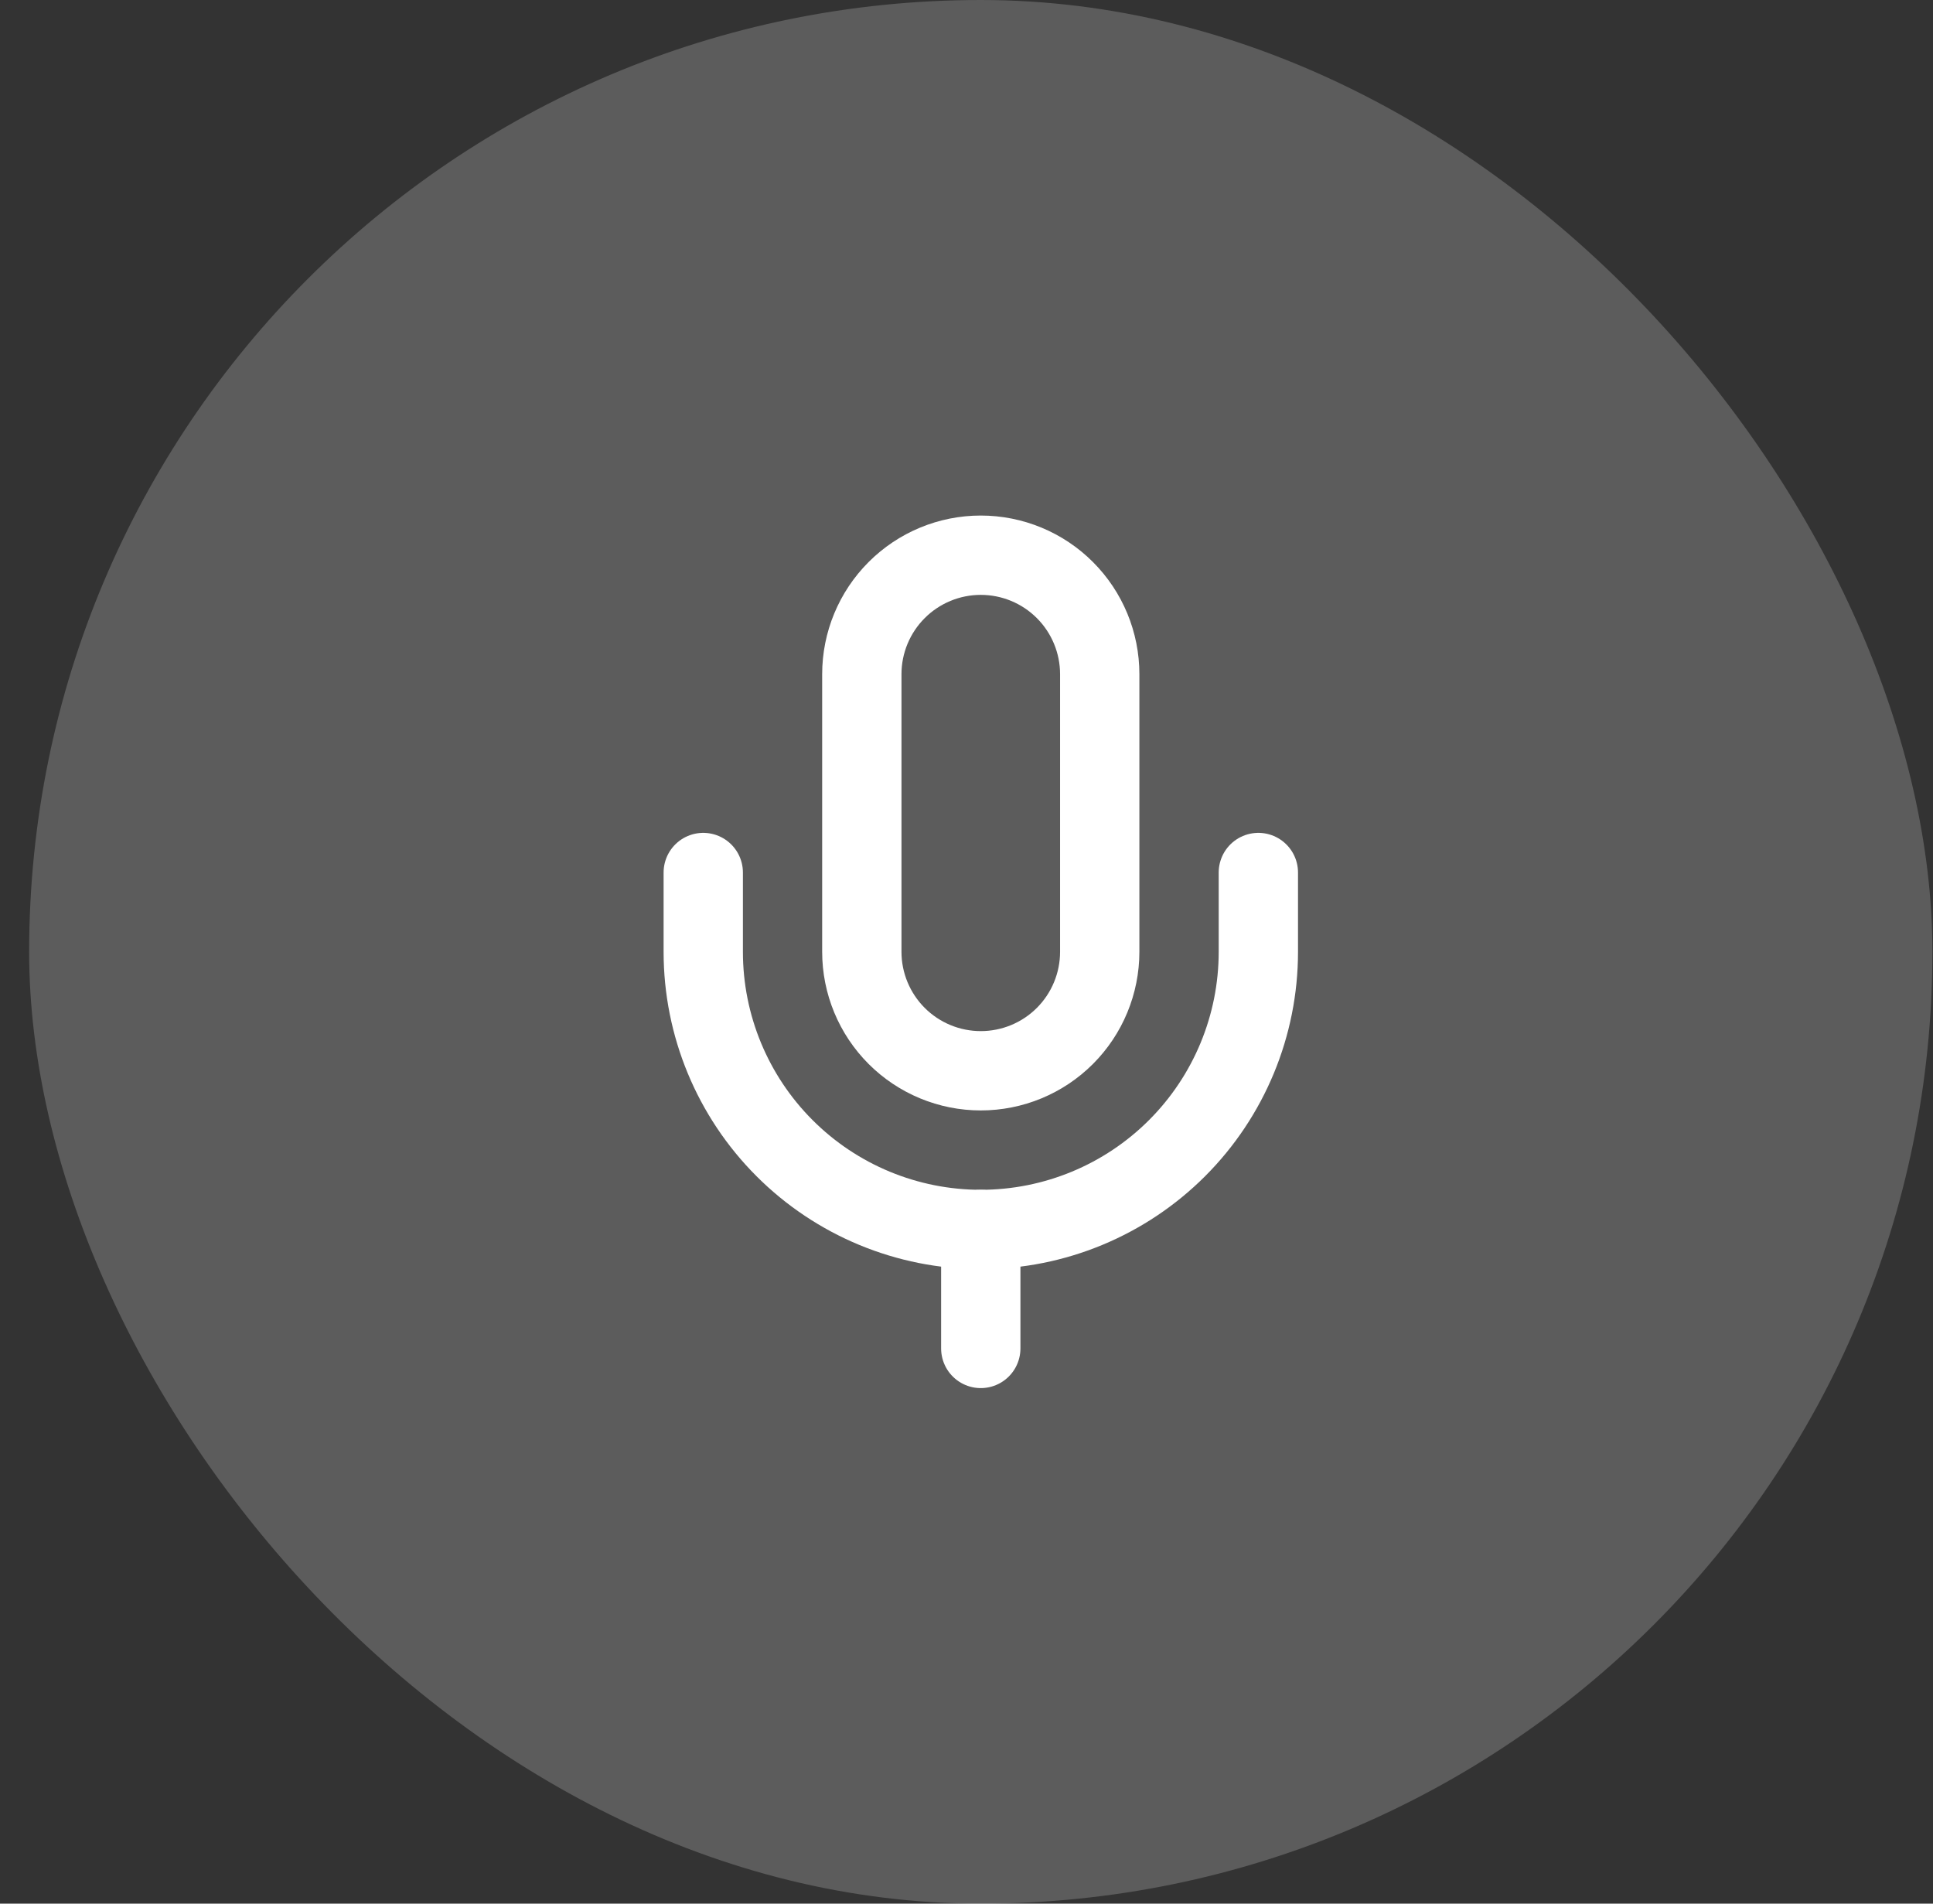 <svg width="65" height="64" viewBox="0 0 65 64" fill="none" xmlns="http://www.w3.org/2000/svg">
<rect x="0" y="0" width="65" height="64" fill="#333333" stroke="none"/>
<rect x="0.98" width="64" height="64" rx="32" fill="white" fill-opacity="0.2"/>
<path d="M32.98 18.666C31.92 18.666 30.902 19.087 30.152 19.838C29.402 20.588 28.98 21.605 28.98 22.666V31.999C28.98 33.06 29.402 34.078 30.152 34.828C30.902 35.578 31.92 35.999 32.98 35.999C34.041 35.999 35.059 35.578 35.809 34.828C36.559 34.078 36.98 33.06 36.98 31.999V22.666C36.98 21.605 36.559 20.588 35.809 19.838C35.059 19.087 34.041 18.666 32.98 18.666Z" stroke="white" stroke-width="2.667" stroke-linecap="round" stroke-linejoin="round"/>
<path d="M42.314 29.334V32.001C42.314 34.476 41.331 36.85 39.581 38.6C37.83 40.351 35.456 41.334 32.981 41.334C30.505 41.334 28.131 40.351 26.381 38.6C24.631 36.85 23.648 34.476 23.648 32.001V29.334" stroke="white" stroke-width="2.667" stroke-linecap="round" stroke-linejoin="round"/>
<path d="M32.98 41.334V45.334" stroke="white" stroke-width="2.667" stroke-linecap="round" stroke-linejoin="round"/>
</svg>
